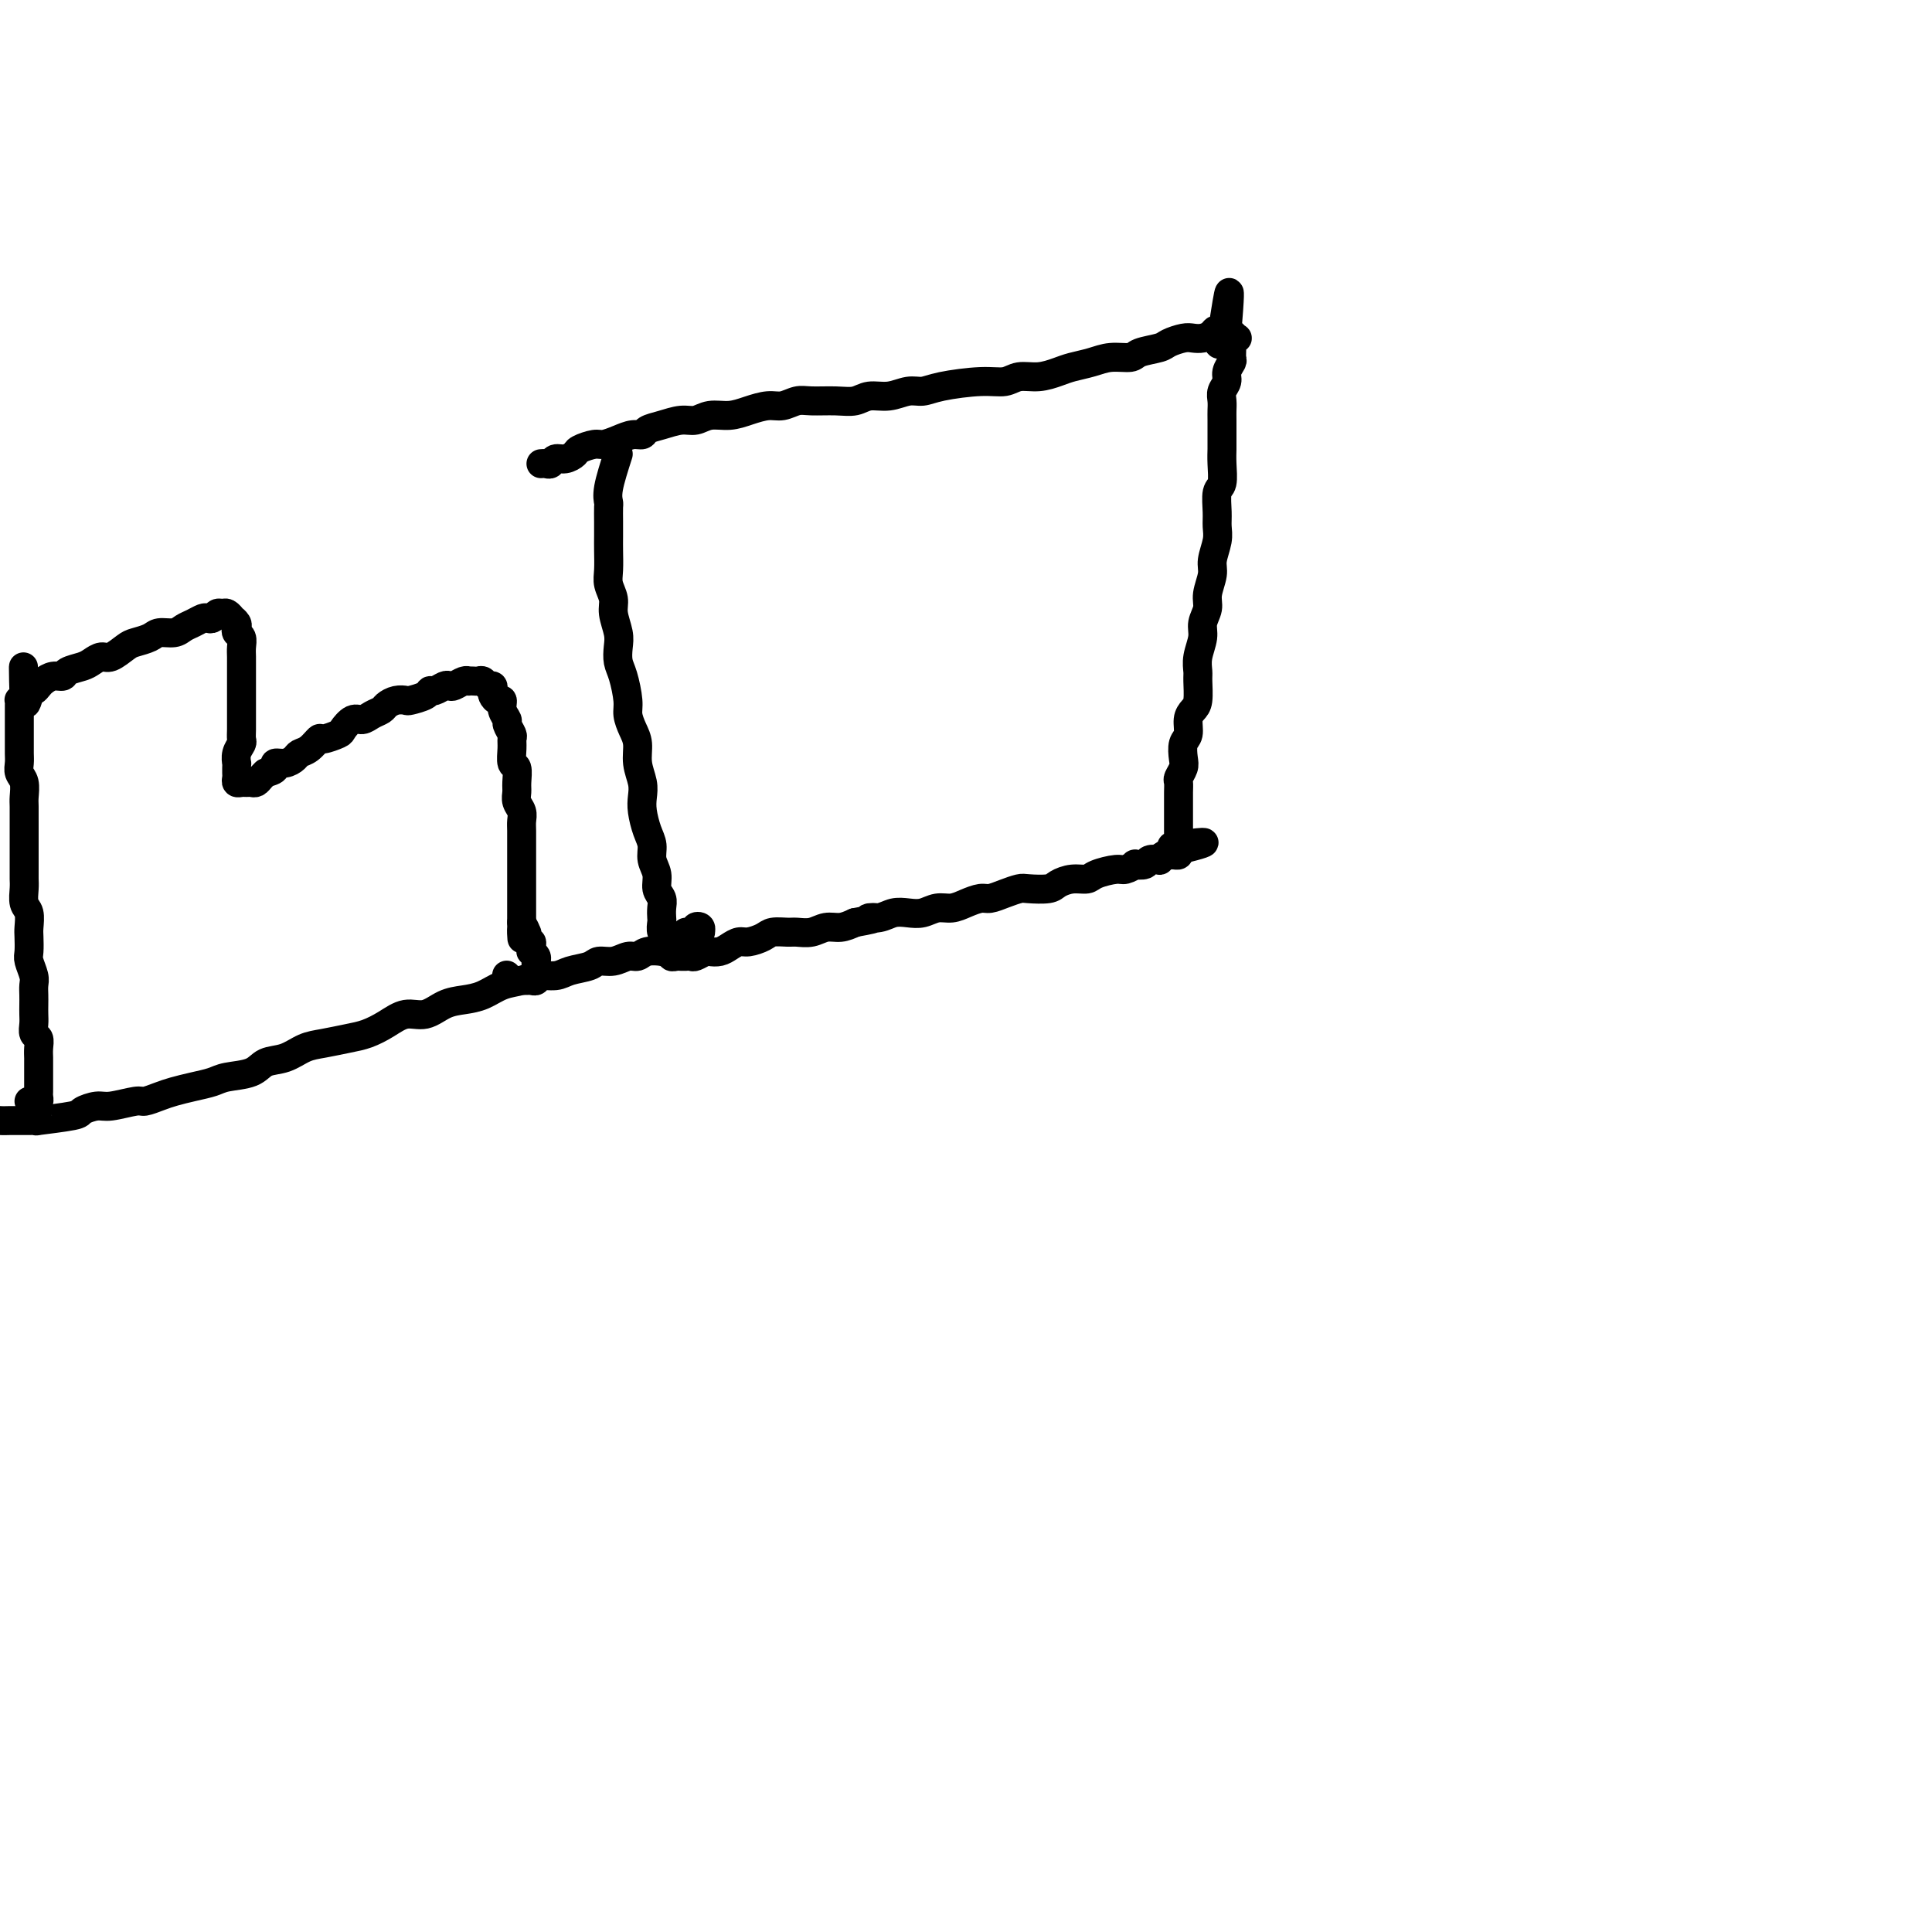 <svg viewBox='0 0 400 400' version='1.1' xmlns='http://www.w3.org/2000/svg' xmlns:xlink='http://www.w3.org/1999/xlink'><g fill='none' stroke='#000000' stroke-width='6' stroke-linecap='round' stroke-linejoin='round'><path d='M128,94c-0.845,2.630 -1.691,5.260 -2,7c-0.309,1.740 -0.083,2.590 0,3c0.083,0.410 0.023,0.382 0,1c-0.023,0.618 -0.007,1.884 0,3c0.007,1.116 0.006,2.084 0,3c-0.006,0.916 -0.017,1.780 0,3c0.017,1.220 0.061,2.795 0,4c-0.061,1.205 -0.226,2.041 0,3c0.226,0.959 0.845,2.042 1,3c0.155,0.958 -0.152,1.791 0,3c0.152,1.209 0.763,2.796 1,4c0.237,1.204 0.101,2.027 0,3c-0.101,0.973 -0.168,2.098 0,3c0.168,0.902 0.571,1.581 1,3c0.429,1.419 0.885,3.579 1,5c0.115,1.421 -0.109,2.102 0,3c0.109,0.898 0.551,2.011 1,3c0.449,0.989 0.904,1.852 1,3c0.096,1.148 -0.168,2.579 0,4c0.168,1.421 0.767,2.831 1,4c0.233,1.169 0.100,2.098 0,3c-0.100,0.902 -0.166,1.777 0,3c0.166,1.223 0.565,2.792 1,4c0.435,1.208 0.905,2.053 1,3c0.095,0.947 -0.185,1.997 0,3c0.185,1.003 0.834,1.961 1,3c0.166,1.039 -0.151,2.161 0,3c0.151,0.839 0.772,1.394 1,2c0.228,0.606 0.065,1.261 0,2c-0.065,0.739 -0.032,1.560 0,2c0.032,0.440 0.061,0.499 0,1c-0.061,0.501 -0.214,1.445 0,2c0.214,0.555 0.793,0.722 1,1c0.207,0.278 0.040,0.667 0,1c-0.040,0.333 0.045,0.611 0,1c-0.045,0.389 -0.220,0.889 0,1c0.220,0.111 0.833,-0.166 1,0c0.167,0.166 -0.114,0.777 0,1c0.114,0.223 0.622,0.060 1,0c0.378,-0.060 0.625,-0.015 1,0c0.375,0.015 0.878,0.000 1,0c0.122,-0.000 -0.137,0.014 0,0c0.137,-0.014 0.670,-0.056 1,0c0.330,0.056 0.459,0.208 1,0c0.541,-0.208 1.496,-0.778 2,-1c0.504,-0.222 0.557,-0.097 1,0c0.443,0.097 1.278,0.167 2,0c0.722,-0.167 1.333,-0.570 2,-1c0.667,-0.430 1.390,-0.886 2,-1c0.610,-0.114 1.107,0.113 2,0c0.893,-0.113 2.182,-0.565 3,-1c0.818,-0.435 1.167,-0.853 2,-1c0.833,-0.147 2.151,-0.025 3,0c0.849,0.025 1.227,-0.049 2,0c0.773,0.049 1.939,0.219 3,0c1.061,-0.219 2.016,-0.828 3,-1c0.984,-0.172 1.995,0.094 3,0c1.005,-0.094 2.002,-0.547 3,-1'/><path d='M177,191c6.630,-1.171 3.705,-1.097 3,-1c-0.705,0.097 0.811,0.218 2,0c1.189,-0.218 2.051,-0.776 3,-1c0.949,-0.224 1.986,-0.115 3,0c1.014,0.115 2.005,0.237 3,0c0.995,-0.237 1.995,-0.833 3,-1c1.005,-0.167 2.015,0.096 3,0c0.985,-0.096 1.945,-0.551 3,-1c1.055,-0.449 2.206,-0.891 3,-1c0.794,-0.109 1.232,0.115 2,0c0.768,-0.115 1.868,-0.569 3,-1c1.132,-0.431 2.298,-0.837 3,-1c0.702,-0.163 0.941,-0.081 2,0c1.059,0.081 2.939,0.163 4,0c1.061,-0.163 1.303,-0.569 2,-1c0.697,-0.431 1.849,-0.885 3,-1c1.151,-0.115 2.302,0.109 3,0c0.698,-0.109 0.941,-0.551 2,-1c1.059,-0.449 2.932,-0.904 4,-1c1.068,-0.096 1.332,0.167 2,0c0.668,-0.167 1.742,-0.763 2,-1c0.258,-0.237 -0.300,-0.115 0,0c0.300,0.115 1.456,0.223 2,0c0.544,-0.223 0.474,-0.778 1,-1c0.526,-0.222 1.646,-0.112 2,0c0.354,0.112 -0.059,0.227 0,0c0.059,-0.227 0.590,-0.796 1,-1c0.410,-0.204 0.697,-0.044 1,0c0.303,0.044 0.620,-0.026 1,0c0.380,0.026 0.823,0.150 1,0c0.177,-0.150 0.089,-0.575 0,-1'/><path d='M244,176c10.365,-2.544 2.777,-1.403 0,-1c-2.777,0.403 -0.744,0.067 0,0c0.744,-0.067 0.199,0.136 0,0c-0.199,-0.136 -0.053,-0.610 0,-1c0.053,-0.390 0.014,-0.696 0,-1c-0.014,-0.304 -0.004,-0.606 0,-1c0.004,-0.394 0.001,-0.879 0,-1c-0.001,-0.121 -0.000,0.122 0,0c0.000,-0.122 0.000,-0.609 0,-1c-0.000,-0.391 -0.000,-0.685 0,-1c0.000,-0.315 0.000,-0.652 0,-1c-0.000,-0.348 -0.001,-0.708 0,-1c0.001,-0.292 0.004,-0.515 0,-1c-0.004,-0.485 -0.015,-1.231 0,-2c0.015,-0.769 0.055,-1.561 0,-2c-0.055,-0.439 -0.207,-0.525 0,-1c0.207,-0.475 0.773,-1.338 1,-2c0.227,-0.662 0.116,-1.122 0,-2c-0.116,-0.878 -0.238,-2.172 0,-3c0.238,-0.828 0.834,-1.188 1,-2c0.166,-0.812 -0.099,-2.076 0,-3c0.099,-0.924 0.561,-1.509 1,-2c0.439,-0.491 0.854,-0.887 1,-2c0.146,-1.113 0.024,-2.944 0,-4c-0.024,-1.056 0.050,-1.336 0,-2c-0.050,-0.664 -0.225,-1.713 0,-3c0.225,-1.287 0.849,-2.813 1,-4c0.151,-1.187 -0.171,-2.035 0,-3c0.171,-0.965 0.834,-2.047 1,-3c0.166,-0.953 -0.166,-1.778 0,-3c0.166,-1.222 0.829,-2.843 1,-4c0.171,-1.157 -0.151,-1.851 0,-3c0.151,-1.149 0.776,-2.753 1,-4c0.224,-1.247 0.046,-2.136 0,-3c-0.046,-0.864 0.040,-1.702 0,-3c-0.040,-1.298 -0.207,-3.056 0,-4c0.207,-0.944 0.788,-1.076 1,-2c0.212,-0.924 0.057,-2.642 0,-4c-0.057,-1.358 -0.015,-2.356 0,-3c0.015,-0.644 0.003,-0.935 0,-2c-0.003,-1.065 0.003,-2.904 0,-4c-0.003,-1.096 -0.016,-1.448 0,-2c0.016,-0.552 0.061,-1.304 0,-2c-0.061,-0.696 -0.227,-1.337 0,-2c0.227,-0.663 0.846,-1.347 1,-2c0.154,-0.653 -0.156,-1.274 0,-2c0.156,-0.726 0.777,-1.558 1,-2c0.223,-0.442 0.046,-0.496 0,-1c-0.046,-0.504 0.037,-1.459 0,-2c-0.037,-0.541 -0.195,-0.667 0,-1c0.195,-0.333 0.743,-0.873 1,-1c0.257,-0.127 0.223,0.158 0,0c-0.223,-0.158 -0.635,-0.759 -1,-1c-0.365,-0.241 -0.682,-0.120 -1,0'/><path d='M254,69c1.372,-16.557 -0.199,-4.450 -1,0c-0.801,4.450 -0.832,1.244 -1,0c-0.168,-1.244 -0.472,-0.527 -1,0c-0.528,0.527 -1.280,0.862 -2,1c-0.720,0.138 -1.408,0.078 -2,0c-0.592,-0.078 -1.087,-0.175 -2,0c-0.913,0.175 -2.242,0.620 -3,1c-0.758,0.380 -0.943,0.693 -2,1c-1.057,0.307 -2.986,0.607 -4,1c-1.014,0.393 -1.113,0.878 -2,1c-0.887,0.122 -2.561,-0.121 -4,0c-1.439,0.121 -2.643,0.606 -4,1c-1.357,0.394 -2.865,0.698 -4,1c-1.135,0.302 -1.895,0.602 -3,1c-1.105,0.398 -2.554,0.894 -4,1c-1.446,0.106 -2.890,-0.178 -4,0c-1.110,0.178 -1.885,0.817 -3,1c-1.115,0.183 -2.569,-0.091 -5,0c-2.431,0.091 -5.837,0.545 -8,1c-2.163,0.455 -3.082,0.910 -4,1c-0.918,0.090 -1.836,-0.186 -3,0c-1.164,0.186 -2.573,0.835 -4,1c-1.427,0.165 -2.871,-0.153 -4,0c-1.129,0.153 -1.944,0.777 -3,1c-1.056,0.223 -2.354,0.045 -4,0c-1.646,-0.045 -3.640,0.043 -5,0c-1.360,-0.043 -2.085,-0.218 -3,0c-0.915,0.218 -2.019,0.828 -3,1c-0.981,0.172 -1.837,-0.093 -3,0c-1.163,0.093 -2.631,0.546 -4,1c-1.369,0.454 -2.638,0.909 -4,1c-1.362,0.091 -2.817,-0.183 -4,0c-1.183,0.183 -2.095,0.824 -3,1c-0.905,0.176 -1.803,-0.111 -3,0c-1.197,0.111 -2.694,0.621 -4,1c-1.306,0.379 -2.423,0.627 -3,1c-0.577,0.373 -0.614,0.870 -1,1c-0.386,0.130 -1.119,-0.106 -2,0c-0.881,0.106 -1.909,0.553 -3,1c-1.091,0.447 -2.246,0.894 -3,1c-0.754,0.106 -1.109,-0.130 -2,0c-0.891,0.130 -2.319,0.627 -3,1c-0.681,0.373 -0.616,0.622 -1,1c-0.384,0.378 -1.217,0.886 -2,1c-0.783,0.114 -1.516,-0.166 -2,0c-0.484,0.166 -0.718,0.776 -1,1c-0.282,0.224 -0.612,0.060 -1,0c-0.388,-0.060 -0.835,-0.016 -1,0c-0.165,0.016 -0.047,0.005 0,0c0.047,-0.005 0.024,-0.002 0,0'/><path d='M142,193c0.876,0.105 1.752,0.209 2,0c0.248,-0.209 -0.133,-0.732 0,-1c0.133,-0.268 0.779,-0.283 1,0c0.221,0.283 0.017,0.863 0,1c-0.017,0.137 0.152,-0.171 0,0c-0.152,0.171 -0.626,0.820 -1,1c-0.374,0.180 -0.648,-0.109 -1,0c-0.352,0.109 -0.784,0.617 -1,1c-0.216,0.383 -0.218,0.643 -1,1c-0.782,0.357 -2.344,0.813 -3,1c-0.656,0.187 -0.405,0.107 -1,0c-0.595,-0.107 -2.036,-0.240 -3,0c-0.964,0.240 -1.449,0.852 -2,1c-0.551,0.148 -1.166,-0.168 -2,0c-0.834,0.168 -1.888,0.820 -3,1c-1.112,0.180 -2.283,-0.110 -3,0c-0.717,0.110 -0.981,0.621 -2,1c-1.019,0.379 -2.793,0.625 -4,1c-1.207,0.375 -1.848,0.878 -3,1c-1.152,0.122 -2.814,-0.136 -4,0c-1.186,0.136 -1.895,0.665 -3,1c-1.105,0.335 -2.605,0.476 -4,1c-1.395,0.524 -2.683,1.431 -4,2c-1.317,0.569 -2.662,0.799 -4,1c-1.338,0.201 -2.668,0.372 -4,1c-1.332,0.628 -2.665,1.712 -4,2c-1.335,0.288 -2.671,-0.221 -4,0c-1.329,0.221 -2.652,1.171 -4,2c-1.348,0.829 -2.723,1.535 -4,2c-1.277,0.465 -2.457,0.687 -4,1c-1.543,0.313 -3.450,0.718 -5,1c-1.550,0.282 -2.744,0.443 -4,1c-1.256,0.557 -2.576,1.511 -4,2c-1.424,0.489 -2.954,0.512 -4,1c-1.046,0.488 -1.610,1.440 -3,2c-1.390,0.560 -3.607,0.727 -5,1c-1.393,0.273 -1.963,0.652 -3,1c-1.037,0.348 -2.540,0.667 -4,1c-1.460,0.333 -2.877,0.682 -4,1c-1.123,0.318 -1.952,0.606 -3,1c-1.048,0.394 -2.317,0.893 -3,1c-0.683,0.107 -0.782,-0.179 -2,0c-1.218,0.179 -3.555,0.822 -5,1c-1.445,0.178 -2.000,-0.110 -3,0c-1.000,0.110 -2.447,0.618 -3,1c-0.553,0.382 -0.213,0.638 -2,1c-1.787,0.362 -5.701,0.829 -7,1c-1.299,0.171 0.018,0.046 0,0c-0.018,-0.046 -1.370,-0.012 -2,0c-0.630,0.012 -0.538,0.002 -1,0c-0.462,-0.002 -1.478,0.002 -2,0c-0.522,-0.002 -0.548,-0.012 -1,0c-0.452,0.012 -1.328,0.045 -2,0c-0.672,-0.045 -1.139,-0.167 -2,0c-0.861,0.167 -2.118,0.622 -3,1c-0.882,0.378 -1.391,0.679 -2,1c-0.609,0.321 -1.317,0.663 -2,1c-0.683,0.337 -1.342,0.668 -2,1'/><path d='M-11,236c-10.143,2.393 -4.000,1.375 -2,1c2.000,-0.375 -0.143,-0.107 -1,0c-0.857,0.107 -0.429,0.054 0,0'/><path d='M6,228c0.309,-0.024 0.619,-0.048 1,0c0.381,0.048 0.834,0.166 1,0c0.166,-0.166 0.044,-0.618 0,-1c-0.044,-0.382 -0.012,-0.694 0,-1c0.012,-0.306 0.003,-0.606 0,-1c-0.003,-0.394 -0.001,-0.883 0,-1c0.001,-0.117 0.000,0.138 0,0c-0.000,-0.138 -0.000,-0.670 0,-1c0.000,-0.330 0.001,-0.460 0,-1c-0.001,-0.540 -0.004,-1.492 0,-2c0.004,-0.508 0.015,-0.573 0,-1c-0.015,-0.427 -0.057,-1.217 0,-2c0.057,-0.783 0.211,-1.561 0,-2c-0.211,-0.439 -0.789,-0.540 -1,-1c-0.211,-0.460 -0.057,-1.278 0,-2c0.057,-0.722 0.016,-1.347 0,-2c-0.016,-0.653 -0.008,-1.334 0,-2c0.008,-0.666 0.016,-1.318 0,-2c-0.016,-0.682 -0.057,-1.394 0,-2c0.057,-0.606 0.211,-1.106 0,-2c-0.211,-0.894 -0.788,-2.183 -1,-3c-0.212,-0.817 -0.061,-1.162 0,-2c0.061,-0.838 0.030,-2.167 0,-3c-0.030,-0.833 -0.061,-1.168 0,-2c0.061,-0.832 0.212,-2.161 0,-3c-0.212,-0.839 -0.789,-1.187 -1,-2c-0.211,-0.813 -0.057,-2.089 0,-3c0.057,-0.911 0.015,-1.455 0,-2c-0.015,-0.545 -0.004,-1.089 0,-2c0.004,-0.911 0.001,-2.187 0,-3c-0.001,-0.813 -0.001,-1.161 0,-2c0.001,-0.839 0.001,-2.168 0,-3c-0.001,-0.832 -0.004,-1.167 0,-2c0.004,-0.833 0.015,-2.162 0,-3c-0.015,-0.838 -0.057,-1.183 0,-2c0.057,-0.817 0.211,-2.106 0,-3c-0.211,-0.894 -0.789,-1.392 -1,-2c-0.211,-0.608 -0.057,-1.325 0,-2c0.057,-0.675 0.015,-1.307 0,-2c-0.015,-0.693 -0.004,-1.446 0,-2c0.004,-0.554 0.001,-0.909 0,-1c-0.001,-0.091 -0.000,0.081 0,0c0.000,-0.081 0.000,-0.417 0,-1c-0.000,-0.583 -0.000,-1.413 0,-2c0.000,-0.587 -0.000,-0.931 0,-1c0.000,-0.069 0.000,0.135 0,0c-0.000,-0.135 -0.001,-0.611 0,-1c0.001,-0.389 0.003,-0.693 0,-1c-0.003,-0.307 -0.011,-0.618 0,-1c0.011,-0.382 0.041,-0.833 0,-1c-0.041,-0.167 -0.155,-0.048 0,0c0.155,0.048 0.577,0.024 1,0'/><path d='M5,145c-0.203,-13.079 -0.210,-4.278 0,-1c0.210,3.278 0.636,1.032 1,0c0.364,-1.032 0.665,-0.850 1,-1c0.335,-0.150 0.704,-0.632 1,-1c0.296,-0.368 0.520,-0.624 1,-1c0.480,-0.376 1.217,-0.874 2,-1c0.783,-0.126 1.614,0.120 2,0c0.386,-0.120 0.329,-0.605 1,-1c0.671,-0.395 2.071,-0.701 3,-1c0.929,-0.299 1.389,-0.591 2,-1c0.611,-0.409 1.375,-0.935 2,-1c0.625,-0.065 1.111,0.333 2,0c0.889,-0.333 2.181,-1.395 3,-2c0.819,-0.605 1.164,-0.754 2,-1c0.836,-0.246 2.163,-0.591 3,-1c0.837,-0.409 1.184,-0.884 2,-1c0.816,-0.116 2.103,0.126 3,0c0.897,-0.126 1.406,-0.621 2,-1c0.594,-0.379 1.272,-0.641 2,-1c0.728,-0.359 1.504,-0.814 2,-1c0.496,-0.186 0.710,-0.104 1,0c0.290,0.104 0.656,0.228 1,0c0.344,-0.228 0.666,-0.808 1,-1c0.334,-0.192 0.682,0.004 1,0c0.318,-0.004 0.607,-0.208 1,0c0.393,0.208 0.889,0.830 1,1c0.111,0.170 -0.163,-0.110 0,0c0.163,0.110 0.762,0.610 1,1c0.238,0.390 0.116,0.671 0,1c-0.116,0.329 -0.227,0.707 0,1c0.227,0.293 0.793,0.503 1,1c0.207,0.497 0.055,1.283 0,2c-0.055,0.717 -0.015,1.366 0,2c0.015,0.634 0.004,1.253 0,2c-0.004,0.747 -0.001,1.622 0,2c0.001,0.378 0.000,0.257 0,1c-0.000,0.743 0.000,2.348 0,3c-0.000,0.652 -0.000,0.350 0,1c0.000,0.650 0.001,2.254 0,3c-0.001,0.746 -0.004,0.636 0,1c0.004,0.364 0.015,1.201 0,2c-0.015,0.799 -0.057,1.558 0,2c0.057,0.442 0.211,0.566 0,1c-0.211,0.434 -0.789,1.177 -1,2c-0.211,0.823 -0.056,1.726 0,2c0.056,0.274 0.014,-0.080 0,0c-0.014,0.080 -0.001,0.596 0,1c0.001,0.404 -0.011,0.697 0,1c0.011,0.303 0.044,0.617 0,1c-0.044,0.383 -0.167,0.835 0,1c0.167,0.165 0.622,0.041 1,0c0.378,-0.041 0.679,0.000 1,0c0.321,-0.000 0.663,-0.041 1,0c0.337,0.041 0.668,0.165 1,0c0.332,-0.165 0.666,-0.619 1,-1c0.334,-0.381 0.667,-0.691 1,-1'/><path d='M55,160c1.406,-0.317 1.920,-0.610 2,-1c0.080,-0.390 -0.274,-0.877 0,-1c0.274,-0.123 1.177,0.117 2,0c0.823,-0.117 1.566,-0.591 2,-1c0.434,-0.409 0.558,-0.754 1,-1c0.442,-0.246 1.203,-0.393 2,-1c0.797,-0.607 1.631,-1.673 2,-2c0.369,-0.327 0.273,0.085 1,0c0.727,-0.085 2.277,-0.667 3,-1c0.723,-0.333 0.617,-0.418 1,-1c0.383,-0.582 1.254,-1.661 2,-2c0.746,-0.339 1.368,0.063 2,0c0.632,-0.063 1.273,-0.592 2,-1c0.727,-0.408 1.541,-0.697 2,-1c0.459,-0.303 0.564,-0.620 1,-1c0.436,-0.380 1.202,-0.824 2,-1c0.798,-0.176 1.627,-0.085 2,0c0.373,0.085 0.289,0.163 1,0c0.711,-0.163 2.218,-0.566 3,-1c0.782,-0.434 0.838,-0.900 1,-1c0.162,-0.100 0.428,0.166 1,0c0.572,-0.166 1.450,-0.762 2,-1c0.550,-0.238 0.774,-0.116 1,0c0.226,0.116 0.456,0.227 1,0c0.544,-0.227 1.403,-0.793 2,-1c0.597,-0.207 0.934,-0.057 1,0c0.066,0.057 -0.137,0.019 0,0c0.137,-0.019 0.615,-0.020 1,0c0.385,0.020 0.678,0.061 1,0c0.322,-0.061 0.674,-0.224 1,0c0.326,0.224 0.626,0.835 1,1c0.374,0.165 0.822,-0.115 1,0c0.178,0.115 0.085,0.625 0,1c-0.085,0.375 -0.162,0.615 0,1c0.162,0.385 0.564,0.914 1,1c0.436,0.086 0.905,-0.271 1,0c0.095,0.271 -0.185,1.171 0,2c0.185,0.829 0.834,1.586 1,2c0.166,0.414 -0.153,0.486 0,1c0.153,0.514 0.777,1.470 1,2c0.223,0.530 0.046,0.635 0,1c-0.046,0.365 0.041,0.990 0,2c-0.041,1.010 -0.208,2.406 0,3c0.208,0.594 0.792,0.386 1,1c0.208,0.614 0.042,2.052 0,3c-0.042,0.948 0.041,1.408 0,2c-0.041,0.592 -0.207,1.318 0,2c0.207,0.682 0.788,1.320 1,2c0.212,0.680 0.057,1.404 0,2c-0.057,0.596 -0.015,1.066 0,2c0.015,0.934 0.004,2.333 0,3c-0.004,0.667 -0.001,0.602 0,1c0.001,0.398 0.000,1.257 0,2c-0.000,0.743 -0.000,1.369 0,2c0.000,0.631 0.000,1.269 0,2c-0.000,0.731 -0.000,1.557 0,2c0.000,0.443 0.000,0.503 0,1c-0.000,0.497 -0.000,1.432 0,2c0.000,0.568 0.000,0.768 0,1c-0.000,0.232 -0.000,0.495 0,1c0.000,0.505 0.000,1.253 0,2'/><path d='M108,191c0.248,6.196 -0.131,2.186 0,1c0.131,-1.186 0.771,0.452 1,1c0.229,0.548 0.047,0.006 0,0c-0.047,-0.006 0.040,0.524 0,1c-0.040,0.476 -0.208,0.897 0,1c0.208,0.103 0.792,-0.113 1,0c0.208,0.113 0.042,0.555 0,1c-0.042,0.445 0.041,0.893 0,1c-0.041,0.107 -0.207,-0.126 0,0c0.207,0.126 0.788,0.612 1,1c0.212,0.388 0.057,0.677 0,1c-0.057,0.323 -0.014,0.679 0,1c0.014,0.321 0.001,0.608 0,1c-0.001,0.392 0.012,0.890 0,1c-0.012,0.110 -0.048,-0.167 0,0c0.048,0.167 0.182,0.778 0,1c-0.182,0.222 -0.679,0.056 -1,0c-0.321,-0.056 -0.464,-0.001 -1,0c-0.536,0.001 -1.463,-0.051 -2,0c-0.537,0.051 -0.683,0.206 -1,0c-0.317,-0.206 -0.805,-0.773 -1,-1c-0.195,-0.227 -0.098,-0.113 0,0'/></g>
</svg>